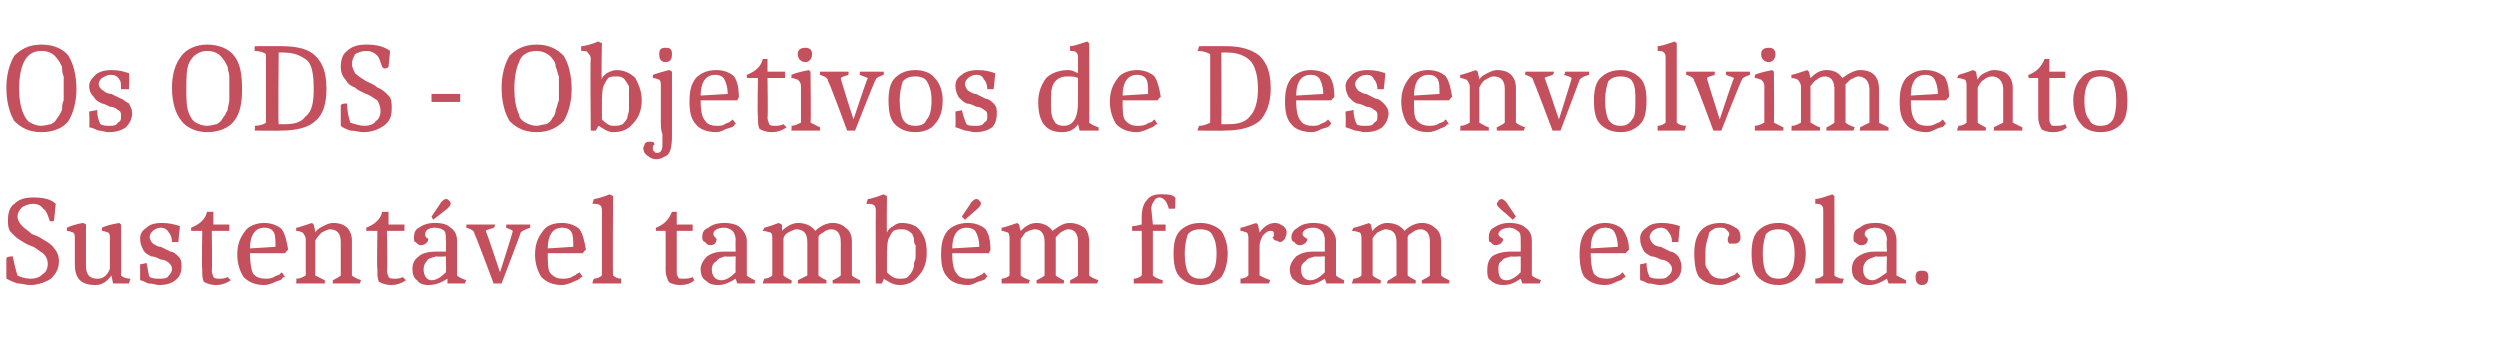 <?xml version="1.0" standalone="no"?>
<!DOCTYPE svg PUBLIC "-//W3C//DTD SVG 1.1//EN" "http://www.w3.org/Graphics/SVG/1.1/DTD/svg11.dtd">
<svg xmlns="http://www.w3.org/2000/svg" version="1.1" width="157px" height="22.8px" viewBox="0 -2 157 22.8" style="top:-2px">
  <desc>Os ODS Objetivos de Desenvolvimento Sustent vel tamb m foram escola.</desc>
  <defs/>
  <g id="Polygon160378">
    <path d="M 3.1 11.8 C 3 11.5 2.9 11.2 2.7 11.1 C 2.6 10.9 2.3 10.8 2.1 10.8 C 1.8 10.8 1.6 10.9 1.4 11 C 1.2 11.2 1.1 11.4 1.1 11.6 C 1.1 11.8 1.2 12 1.4 12.2 C 1.6 12.4 1.8 12.5 2 12.7 C 2.3 12.8 2.5 12.9 2.8 13.1 C 3 13.2 3.3 13.4 3.4 13.6 C 3.6 13.8 3.7 14.1 3.7 14.4 C 3.7 14.9 3.5 15.2 3.2 15.5 C 2.9 15.7 2.4 15.9 1.9 15.9 C 1.6 15.9 1.4 15.8 1.1 15.8 C 0.8 15.7 0.6 15.6 0.4 15.5 C 0.4 15.5 0.4 14.2 0.4 14.2 C 0.5 14.1 0.7 14.1 0.8 14.1 C 0.9 14.6 1 15 1.1 15.3 C 1.3 15.4 1.6 15.5 1.9 15.5 C 2.3 15.5 2.5 15.4 2.7 15.2 C 2.9 15.1 3 14.8 3 14.6 C 3 14.3 2.9 14.1 2.7 13.9 C 2.5 13.8 2.3 13.6 2.1 13.5 C 1.8 13.4 1.6 13.3 1.3 13.1 C 1.1 13 0.9 12.8 0.7 12.6 C 0.5 12.4 0.5 12.1 0.5 11.8 C 0.5 11.4 0.6 11 0.9 10.8 C 1.2 10.5 1.6 10.4 2.1 10.4 C 2.7 10.4 3.2 10.5 3.5 10.8 C 3.5 10.8 3.4 11.8 3.4 11.8 C 3.4 11.9 3.3 11.9 3.2 11.9 C 3.2 11.9 3.1 11.9 3.1 11.8 C 3.1 11.8 3.1 11.8 3.1 11.8 Z M 7 15.3 C 6.7 15.7 6.4 15.9 6 15.9 C 5.1 15.9 4.7 15.5 4.7 14.6 C 4.7 14.6 4.7 13 4.7 13 C 4.7 12.8 4.7 12.7 4.6 12.6 C 4.5 12.6 4.4 12.5 4.2 12.5 C 4.2 12.5 4.2 12.3 4.2 12.3 C 4.4 12.2 4.7 12.1 5.2 12 C 5.24 11.99 5.4 12.1 5.4 12.1 C 5.4 12.1 5.4 14.68 5.4 14.7 C 5.4 15.2 5.6 15.5 6.1 15.5 C 6.2 15.5 6.4 15.5 6.5 15.4 C 6.7 15.3 6.8 15.1 6.9 14.9 C 6.9 14.9 6.9 13 6.9 13 C 6.9 12.8 6.9 12.7 6.8 12.6 C 6.7 12.6 6.6 12.5 6.4 12.5 C 6.4 12.5 6.4 12.3 6.4 12.3 C 6.6 12.2 6.9 12.1 7.5 12 C 7.46 11.99 7.6 12.1 7.6 12.1 C 7.6 12.1 7.62 15.33 7.6 15.3 C 7.7 15.4 7.9 15.5 8.2 15.5 C 8.17 15.54 8.1 15.8 8.1 15.8 L 7.1 15.8 L 7 15.3 C 7 15.3 7 15.32 7 15.3 Z M 10.8 13.2 C 10.8 12.9 10.7 12.7 10.6 12.6 C 10.5 12.4 10.3 12.3 10.1 12.3 C 9.9 12.3 9.7 12.4 9.6 12.5 C 9.5 12.6 9.4 12.7 9.4 12.9 C 9.4 13 9.5 13.2 9.6 13.3 C 9.8 13.4 9.9 13.5 10.1 13.5 C 10.3 13.6 10.5 13.7 10.7 13.8 C 10.9 13.8 11.1 14 11.2 14.1 C 11.4 14.3 11.4 14.5 11.4 14.7 C 11.4 15.1 11.3 15.4 11 15.6 C 10.8 15.8 10.4 15.9 10 15.9 C 9.8 15.9 9.6 15.8 9.3 15.8 C 9.1 15.7 8.9 15.6 8.8 15.6 C 8.8 15.57 8.8 14.6 8.8 14.6 C 8.8 14.6 9.22 14.53 9.2 14.5 C 9.3 14.9 9.3 15.2 9.4 15.4 C 9.6 15.5 9.8 15.5 10 15.5 C 10.3 15.5 10.5 15.5 10.6 15.3 C 10.7 15.2 10.8 15.1 10.8 14.9 C 10.8 14.7 10.7 14.6 10.6 14.5 C 10.5 14.4 10.3 14.3 10.1 14.3 C 9.9 14.2 9.7 14.1 9.5 14.1 C 9.3 14 9.1 13.9 9 13.7 C 8.9 13.5 8.8 13.3 8.8 13 C 8.8 12.7 8.9 12.5 9.2 12.3 C 9.4 12.1 9.7 12 10.2 12 C 10.6 12 11 12.1 11.3 12.2 C 11.29 12.23 11.2 13.2 11.2 13.2 L 10.8 13.2 C 10.8 13.2 10.8 13.19 10.8 13.2 Z M 14.5 15.6 C 14.2 15.8 13.9 15.9 13.6 15.9 C 13.2 15.9 13 15.8 12.8 15.7 C 12.7 15.5 12.7 15.3 12.7 14.9 C 12.66 14.92 12.7 12.5 12.7 12.5 L 12 12.5 C 12 12.5 12.01 12.28 12 12.3 C 12.5 12.1 12.9 11.8 13 11.3 C 13.03 11.31 13.4 11.3 13.4 11.3 L 13.4 12.1 L 14.4 12.1 L 14.4 12.5 L 13.3 12.5 C 13.3 12.5 13.34 14.98 13.3 15 C 13.3 15.2 13.4 15.3 13.4 15.4 C 13.5 15.5 13.6 15.5 13.8 15.5 C 13.9 15.5 14.1 15.5 14.3 15.4 C 14.3 15.4 14.5 15.6 14.5 15.6 Z M 15.7 13.9 C 15.7 13.9 15.67 13.92 15.7 13.9 C 15.7 14.6 15.8 15 15.9 15.2 C 16.1 15.4 16.3 15.5 16.7 15.5 C 16.8 15.5 17 15.5 17.2 15.4 C 17.3 15.3 17.5 15.3 17.6 15.2 C 17.56 15.2 17.7 15.1 17.7 15.1 C 17.7 15.1 17.88 15.35 17.9 15.4 C 17.8 15.4 17.8 15.4 17.7 15.5 C 17.7 15.6 17.5 15.6 17.3 15.7 C 17.1 15.8 16.8 15.9 16.6 15.9 C 16 15.9 15.6 15.7 15.3 15.4 C 15.1 15.1 14.9 14.6 14.9 14 C 14.9 13.3 15.1 12.9 15.4 12.5 C 15.6 12.2 16.1 12 16.6 12 C 17.1 12 17.5 12.2 17.7 12.4 C 17.9 12.7 18 13.1 18.1 13.7 C 18.06 13.66 17.9 13.9 17.9 13.9 L 15.7 13.9 Z M 16.6 12.3 C 16 12.3 15.7 12.8 15.7 13.6 C 15.7 13.6 17.3 13.5 17.3 13.5 C 17.3 13.1 17.3 12.8 17.2 12.6 C 17.1 12.4 16.9 12.3 16.6 12.3 Z M 21.4 13.2 C 21.4 12.7 21.2 12.4 20.7 12.4 C 20.6 12.4 20.4 12.5 20.2 12.6 C 20.1 12.7 19.9 12.9 19.8 13.1 C 19.8 13.1 19.8 15.3 19.8 15.3 C 20 15.4 20.2 15.5 20.4 15.6 C 20.4 15.55 20.4 15.8 20.4 15.8 L 18.6 15.8 C 18.6 15.8 18.63 15.54 18.6 15.5 C 18.9 15.5 19 15.4 19.2 15.3 C 19.2 15.3 19.2 13 19.2 13 C 19.2 12.9 19.1 12.7 19 12.6 C 19 12.6 18.8 12.5 18.6 12.5 C 18.6 12.5 18.6 12.3 18.6 12.3 C 18.7 12.3 19 12.2 19.6 12 C 19.6 12.02 19.7 12.1 19.7 12.1 C 19.7 12.1 19.82 12.58 19.8 12.6 C 19.9 12.4 20.1 12.3 20.3 12.2 C 20.5 12.1 20.7 12 20.9 12 C 21.3 12 21.6 12.1 21.8 12.3 C 22 12.5 22.1 12.8 22.1 13.1 C 22.1 13.1 22.1 15.3 22.1 15.3 C 22.2 15.4 22.4 15.5 22.7 15.6 C 22.66 15.55 22.6 15.8 22.6 15.8 L 20.9 15.8 C 20.9 15.8 20.9 15.55 20.9 15.6 C 21.1 15.5 21.3 15.4 21.4 15.3 C 21.4 15.3 21.4 13.2 21.4 13.2 Z M 25.5 15.6 C 25.2 15.8 24.9 15.9 24.6 15.9 C 24.2 15.9 24 15.8 23.8 15.7 C 23.7 15.5 23.7 15.3 23.7 14.9 C 23.66 14.92 23.7 12.5 23.7 12.5 L 23 12.5 C 23 12.5 23.01 12.28 23 12.3 C 23.5 12.1 23.9 11.8 24 11.3 C 24.03 11.31 24.4 11.3 24.4 11.3 L 24.4 12.1 L 25.4 12.1 L 25.4 12.5 L 24.3 12.5 C 24.3 12.5 24.34 14.98 24.3 15 C 24.3 15.2 24.4 15.3 24.4 15.4 C 24.5 15.5 24.6 15.5 24.8 15.5 C 24.9 15.5 25.1 15.5 25.3 15.4 C 25.3 15.4 25.5 15.6 25.5 15.6 Z M 28.1 15.5 C 27.8 15.7 27.4 15.9 26.9 15.9 C 26.6 15.9 26.3 15.8 26.2 15.6 C 26 15.5 25.9 15.2 25.9 14.9 C 25.9 14.6 26 14.3 26.3 14.1 C 26.5 13.9 26.9 13.8 27.4 13.8 C 27.38 13.8 28 13.8 28 13.8 C 28 13.8 28.03 13.1 28 13.1 C 28 12.8 28 12.6 27.9 12.5 C 27.8 12.4 27.6 12.3 27.3 12.3 C 26.9 12.3 26.7 12.5 26.7 12.7 C 26.7 12.8 26.7 12.9 26.9 13 C 26.9 13.2 26.7 13.4 26.4 13.4 C 26.3 13.4 26.2 13.3 26.1 13.2 C 26 13.2 26 13.1 26 12.9 C 26 12.6 26.1 12.4 26.3 12.3 C 26.6 12.1 26.9 12 27.3 12 C 27.8 12 28.1 12.1 28.3 12.3 C 28.6 12.5 28.7 12.8 28.7 13.1 C 28.7 13.1 28.7 15.3 28.7 15.3 C 28.8 15.4 29 15.5 29.3 15.6 C 29.27 15.55 29.2 15.8 29.2 15.8 L 28.1 15.8 L 28.1 15.5 C 28.1 15.5 28.06 15.46 28.1 15.5 Z M 26.6 14.9 C 26.6 15.3 26.8 15.6 27.1 15.6 C 27.4 15.6 27.7 15.4 28 15.1 C 28.03 15.09 28 14.1 28 14.1 C 28 14.1 27.39 14.14 27.4 14.1 C 27.1 14.2 26.9 14.2 26.8 14.4 C 26.7 14.5 26.6 14.7 26.6 14.9 Z M 27.7 10.7 C 27.8 10.6 27.9 10.5 28 10.5 C 28.1 10.5 28.1 10.5 28.2 10.6 C 28.3 10.7 28.3 10.7 28.3 10.8 C 28.3 10.9 28.2 11 28.1 11.1 C 28.08 11.11 27.2 11.8 27.2 11.8 L 27.1 11.6 C 27.1 11.6 27.74 10.66 27.7 10.7 Z M 31 15.8 C 31 15.8 29.83 12.66 29.8 12.7 C 29.8 12.5 29.6 12.4 29.3 12.3 C 29.26 12.33 29.3 12.1 29.3 12.1 L 31.1 12.1 C 31.1 12.1 31.04 12.33 31 12.3 C 30.8 12.4 30.6 12.4 30.5 12.5 C 30.54 12.5 31.4 15.1 31.4 15.1 C 31.4 15.1 32.24 12.5 32.2 12.5 C 32.1 12.4 32 12.4 31.8 12.3 C 31.76 12.33 31.8 12.1 31.8 12.1 L 33.3 12.1 C 33.3 12.1 33.28 12.33 33.3 12.3 C 33 12.4 32.8 12.5 32.7 12.6 C 32.74 12.57 31.5 15.8 31.5 15.8 L 31 15.8 Z M 34.4 13.9 C 34.4 13.9 34.36 13.92 34.4 13.9 C 34.4 14.6 34.4 15 34.6 15.2 C 34.8 15.4 35 15.5 35.3 15.5 C 35.5 15.5 35.7 15.5 35.9 15.4 C 36 15.3 36.2 15.3 36.2 15.2 C 36.25 15.2 36.4 15.1 36.4 15.1 C 36.4 15.1 36.57 15.35 36.6 15.4 C 36.5 15.4 36.5 15.4 36.4 15.5 C 36.3 15.6 36.2 15.6 36 15.7 C 35.8 15.8 35.5 15.9 35.3 15.9 C 34.7 15.9 34.3 15.7 34 15.4 C 33.8 15.1 33.6 14.6 33.6 14 C 33.6 13.3 33.8 12.9 34.1 12.5 C 34.3 12.2 34.7 12 35.3 12 C 35.8 12 36.2 12.2 36.4 12.4 C 36.6 12.7 36.7 13.1 36.8 13.7 C 36.75 13.66 36.6 13.9 36.6 13.9 L 34.4 13.9 Z M 35.3 12.3 C 34.7 12.3 34.4 12.8 34.4 13.6 C 34.4 13.6 36 13.5 36 13.5 C 36 13.1 36 12.8 35.9 12.6 C 35.8 12.4 35.6 12.3 35.3 12.3 Z M 37.8 11.3 C 37.8 11.1 37.8 11 37.7 10.9 C 37.6 10.8 37.4 10.8 37.2 10.8 C 37.2 10.8 37.3 10.5 37.3 10.5 C 37.4 10.5 37.8 10.4 38.3 10.2 C 38.32 10.25 38.5 10.3 38.5 10.3 C 38.5 10.3 38.47 15.33 38.5 15.3 C 38.6 15.4 38.8 15.5 39 15.5 C 39.03 15.54 39 15.8 39 15.8 L 37.2 15.8 C 37.2 15.8 37.26 15.53 37.3 15.5 C 37.5 15.5 37.7 15.4 37.8 15.3 C 37.8 15.3 37.8 11.3 37.8 11.3 Z M 43.6 15.6 C 43.4 15.8 43.1 15.9 42.7 15.9 C 42.4 15.9 42.1 15.8 42 15.7 C 41.9 15.5 41.8 15.3 41.8 14.9 C 41.81 14.92 41.8 12.5 41.8 12.5 L 41.2 12.5 C 41.2 12.5 41.16 12.28 41.2 12.3 C 41.7 12.1 42 11.8 42.2 11.3 C 42.18 11.31 42.5 11.3 42.5 11.3 L 42.5 12.1 L 43.5 12.1 L 43.5 12.5 L 42.5 12.5 C 42.5 12.5 42.5 14.98 42.5 15 C 42.5 15.2 42.5 15.3 42.6 15.4 C 42.6 15.5 42.7 15.5 42.9 15.5 C 43.1 15.5 43.3 15.5 43.5 15.4 C 43.5 15.4 43.6 15.6 43.6 15.6 Z M 46.2 15.5 C 45.9 15.7 45.5 15.9 45.1 15.9 C 44.7 15.9 44.5 15.8 44.3 15.6 C 44.1 15.5 44 15.2 44 14.9 C 44 14.6 44.2 14.3 44.4 14.1 C 44.7 13.9 45 13.8 45.5 13.8 C 45.53 13.8 46.2 13.8 46.2 13.8 C 46.2 13.8 46.18 13.1 46.2 13.1 C 46.2 12.8 46.1 12.6 46 12.5 C 45.9 12.4 45.7 12.3 45.5 12.3 C 45 12.3 44.8 12.5 44.8 12.7 C 44.8 12.8 44.9 12.9 45 13 C 45 13.2 44.9 13.4 44.6 13.4 C 44.5 13.4 44.3 13.3 44.3 13.2 C 44.2 13.2 44.1 13.1 44.1 12.9 C 44.1 12.6 44.2 12.4 44.5 12.3 C 44.7 12.1 45.1 12 45.5 12 C 45.9 12 46.3 12.1 46.5 12.3 C 46.7 12.5 46.9 12.8 46.9 13.1 C 46.9 13.1 46.9 15.3 46.9 15.3 C 47 15.4 47.2 15.5 47.4 15.6 C 47.42 15.55 47.4 15.8 47.4 15.8 L 46.3 15.8 L 46.2 15.5 C 46.2 15.5 46.21 15.46 46.2 15.5 Z M 44.7 14.9 C 44.7 15.3 44.9 15.6 45.3 15.6 C 45.6 15.6 45.9 15.4 46.2 15.1 C 46.18 15.09 46.2 14.1 46.2 14.1 C 46.2 14.1 45.54 14.14 45.5 14.1 C 45.3 14.2 45.1 14.2 45 14.4 C 44.8 14.5 44.7 14.7 44.7 14.9 Z M 48.5 13 C 48.5 12.9 48.5 12.7 48.4 12.6 C 48.3 12.6 48.1 12.5 47.9 12.5 C 47.9 12.5 48 12.3 48 12.3 C 48 12.3 48.4 12.2 48.9 12 C 48.94 12.02 49.1 12.1 49.1 12.1 C 49.1 12.1 49.14 12.5 49.1 12.5 C 49.4 12.2 49.8 12 50.1 12 C 50.6 12 51 12.2 51.2 12.5 C 51.5 12.2 51.9 12 52.3 12 C 52.6 12 52.9 12.1 53.1 12.3 C 53.4 12.5 53.5 12.8 53.5 13.2 C 53.5 13.2 53.5 15.3 53.5 15.3 C 53.6 15.4 53.8 15.5 54 15.6 C 54.04 15.55 54 15.8 54 15.8 L 52.3 15.8 C 52.3 15.8 52.27 15.55 52.3 15.6 C 52.5 15.5 52.7 15.4 52.8 15.3 C 52.8 15.3 52.8 13.2 52.8 13.2 C 52.8 12.7 52.6 12.4 52.2 12.4 C 52 12.4 51.8 12.5 51.7 12.6 C 51.5 12.7 51.4 12.8 51.4 12.9 C 51.4 12.9 51.4 15.3 51.4 15.3 C 51.5 15.4 51.7 15.5 51.9 15.6 C 51.91 15.55 51.9 15.8 51.9 15.8 L 50.1 15.8 C 50.1 15.8 50.14 15.55 50.1 15.6 C 50.3 15.5 50.5 15.4 50.7 15.3 C 50.7 15.3 50.7 13.2 50.7 13.2 C 50.7 12.7 50.5 12.4 50 12.4 C 49.9 12.4 49.7 12.5 49.5 12.6 C 49.3 12.7 49.2 12.9 49.2 13 C 49.2 13 49.2 15.3 49.2 15.3 C 49.3 15.4 49.5 15.5 49.7 15.6 C 49.74 15.55 49.7 15.8 49.7 15.8 L 47.9 15.8 C 47.9 15.8 47.97 15.54 48 15.5 C 48.2 15.5 48.4 15.4 48.5 15.3 C 48.5 15.3 48.5 13 48.5 13 Z M 56.6 12 C 57.2 12 57.6 12.2 57.8 12.5 C 58.1 12.9 58.2 13.3 58.2 13.9 C 58.2 14.5 58 15 57.7 15.3 C 57.4 15.7 57 15.9 56.5 15.9 C 56.1 15.9 55.8 15.7 55.5 15.5 C 55.5 15.6 55.4 15.7 55.4 15.8 C 55.38 15.82 55 15.8 55 15.8 C 55 15.8 54.99 11.29 55 11.3 C 55 11.1 55 11 54.9 10.9 C 54.8 10.8 54.6 10.8 54.4 10.8 C 54.4 10.8 54.5 10.5 54.5 10.5 C 54.6 10.5 55 10.4 55.5 10.2 C 55.52 10.25 55.7 10.3 55.7 10.3 C 55.7 10.3 55.68 12.58 55.7 12.6 C 55.8 12.4 55.9 12.3 56.1 12.2 C 56.2 12.1 56.4 12 56.6 12 Z M 57.3 15 C 57.4 14.8 57.4 14.7 57.4 14.5 C 57.5 14.3 57.5 14.2 57.5 14 C 57.5 13.7 57.5 13.6 57.5 13.4 C 57.4 13.3 57.4 13.2 57.4 13 C 57.4 12.9 57.3 12.8 57.3 12.7 C 57.1 12.5 56.9 12.4 56.7 12.4 C 56.4 12.4 56.3 12.4 56.1 12.5 C 56 12.6 55.9 12.8 55.8 13 C 55.7 13.3 55.7 13.7 55.7 14.2 C 55.7 14.2 55.7 15.1 55.7 15.1 C 56 15.4 56.2 15.5 56.5 15.5 C 56.7 15.5 56.9 15.5 57 15.4 C 57.1 15.3 57.2 15.2 57.3 15 Z M 59.8 13.9 C 59.8 13.9 59.83 13.92 59.8 13.9 C 59.8 14.6 59.9 15 60.1 15.2 C 60.2 15.4 60.5 15.5 60.8 15.5 C 61 15.5 61.2 15.5 61.3 15.4 C 61.5 15.3 61.6 15.3 61.7 15.2 C 61.72 15.2 61.8 15.1 61.8 15.1 C 61.8 15.1 62.04 15.35 62 15.4 C 62 15.4 61.9 15.4 61.9 15.5 C 61.8 15.6 61.7 15.6 61.4 15.7 C 61.2 15.8 61 15.9 60.8 15.9 C 60.2 15.9 59.7 15.7 59.5 15.4 C 59.2 15.1 59.1 14.6 59.1 14 C 59.1 13.3 59.2 12.9 59.5 12.5 C 59.8 12.2 60.2 12 60.8 12 C 61.3 12 61.7 12.2 61.9 12.4 C 62.1 12.7 62.2 13.1 62.2 13.7 C 62.22 13.66 62.1 13.9 62.1 13.9 L 59.8 13.9 Z M 60.7 12.3 C 60.1 12.3 59.8 12.8 59.8 13.6 C 59.8 13.6 61.5 13.5 61.5 13.5 C 61.5 13.1 61.4 12.8 61.3 12.6 C 61.2 12.4 61 12.3 60.7 12.3 Z M 61 10.7 C 61.1 10.6 61.2 10.5 61.3 10.5 C 61.4 10.5 61.4 10.5 61.5 10.6 C 61.6 10.7 61.6 10.7 61.6 10.8 C 61.6 10.9 61.5 11 61.4 11.1 C 61.38 11.11 60.6 11.8 60.6 11.8 L 60.4 11.6 C 60.4 11.6 61.04 10.66 61 10.7 Z M 63.4 13 C 63.4 12.9 63.4 12.7 63.3 12.6 C 63.2 12.6 63.1 12.5 62.9 12.5 C 62.9 12.5 62.9 12.3 62.9 12.3 C 63 12.3 63.3 12.2 63.9 12 C 63.88 12.02 64 12.1 64 12.1 C 64 12.1 64.08 12.5 64.1 12.5 C 64.4 12.2 64.7 12 65.1 12 C 65.5 12 65.9 12.2 66.1 12.5 C 66.5 12.2 66.8 12 67.2 12 C 67.5 12 67.8 12.1 68.1 12.3 C 68.3 12.5 68.4 12.8 68.4 13.2 C 68.4 13.2 68.4 15.3 68.4 15.3 C 68.5 15.4 68.7 15.5 69 15.6 C 68.98 15.55 68.9 15.8 68.9 15.8 L 67.2 15.8 C 67.2 15.8 67.21 15.55 67.2 15.6 C 67.4 15.5 67.6 15.4 67.7 15.3 C 67.7 15.3 67.7 13.2 67.7 13.2 C 67.7 12.7 67.5 12.4 67.1 12.4 C 66.9 12.4 66.8 12.5 66.6 12.6 C 66.5 12.7 66.4 12.8 66.3 12.9 C 66.3 12.9 66.3 15.3 66.3 15.3 C 66.4 15.4 66.6 15.5 66.8 15.6 C 66.85 15.55 66.8 15.8 66.8 15.8 L 65.1 15.8 C 65.1 15.8 65.08 15.55 65.1 15.6 C 65.3 15.5 65.5 15.4 65.6 15.3 C 65.6 15.3 65.6 13.2 65.6 13.2 C 65.6 12.7 65.4 12.4 65 12.4 C 64.8 12.4 64.6 12.5 64.4 12.6 C 64.3 12.7 64.2 12.9 64.1 13 C 64.1 13 64.1 15.3 64.1 15.3 C 64.2 15.4 64.4 15.5 64.7 15.6 C 64.67 15.55 64.6 15.8 64.6 15.8 L 62.9 15.8 C 62.9 15.8 62.9 15.54 62.9 15.5 C 63.1 15.5 63.3 15.4 63.4 15.3 C 63.4 15.3 63.4 13 63.4 13 Z M 72.3 11.1 C 72.3 11.1 72.4 12.1 72.4 12.1 L 73.2 12.1 L 73.2 12.5 L 72.4 12.5 C 72.4 12.5 72.4 15.33 72.4 15.3 C 72.5 15.4 72.7 15.5 73 15.6 C 73.05 15.55 73 15.8 73 15.8 L 71.2 15.8 C 71.2 15.8 71.19 15.54 71.2 15.5 C 71.4 15.5 71.6 15.4 71.7 15.3 C 71.72 15.33 71.7 12.5 71.7 12.5 L 71.1 12.5 C 71.1 12.5 71.09 12.21 71.1 12.2 C 71.4 12.2 71.6 12.1 71.7 12.1 C 71.7 12.1 71.7 11.6 71.7 11.6 C 71.7 11.2 71.8 10.8 72 10.6 C 72.2 10.3 72.5 10.2 72.9 10.2 C 73.3 10.2 73.6 10.2 73.8 10.4 C 73.83 10.35 73.8 11.1 73.8 11.1 C 73.8 11.1 73.39 11.12 73.4 11.1 C 73.3 10.7 73.1 10.4 72.8 10.4 C 72.7 10.4 72.5 10.5 72.5 10.6 C 72.4 10.7 72.3 10.9 72.3 11.1 Z M 74.6 12.7 C 74.5 13 74.4 13.4 74.4 13.9 C 74.4 14.5 74.5 14.9 74.6 15.1 C 74.8 15.4 75 15.5 75.4 15.5 C 75.7 15.5 76 15.4 76.1 15.1 C 76.3 14.9 76.4 14.5 76.4 13.9 C 76.4 13.4 76.3 13 76.1 12.7 C 76 12.5 75.7 12.4 75.4 12.4 C 75 12.4 74.8 12.5 74.6 12.7 Z M 74.1 15.4 C 73.8 15.1 73.7 14.6 73.7 13.9 C 73.7 13.3 73.8 12.8 74.1 12.5 C 74.4 12.2 74.8 12 75.4 12 C 75.9 12 76.4 12.2 76.7 12.5 C 76.9 12.8 77.1 13.3 77.1 13.9 C 77.1 14.6 76.9 15.1 76.7 15.4 C 76.4 15.7 75.9 15.9 75.4 15.9 C 74.8 15.9 74.4 15.7 74.1 15.4 Z M 79.1 12.6 C 79.4 12.2 79.7 12 80.1 12 C 80.3 12 80.4 12.1 80.6 12.2 C 80.7 12.3 80.8 12.4 80.8 12.6 C 80.8 12.8 80.7 12.9 80.7 13 C 80.6 13.1 80.5 13.2 80.4 13.2 C 80.3 13.2 80.2 13.1 80.1 13.1 C 80 13.1 80 13 79.9 12.9 C 80 12.9 80 12.8 80 12.7 C 80 12.5 79.9 12.5 79.8 12.5 C 79.6 12.5 79.5 12.6 79.3 12.8 C 79.2 13 79.1 13.2 79.1 13.5 C 79.1 13.5 79.1 15.3 79.1 15.3 C 79.3 15.4 79.5 15.5 79.8 15.6 C 79.75 15.55 79.7 15.8 79.7 15.8 L 77.9 15.8 C 77.9 15.8 77.91 15.54 77.9 15.5 C 78.1 15.5 78.3 15.4 78.4 15.3 C 78.4 15.3 78.4 13 78.4 13 C 78.4 12.9 78.4 12.7 78.3 12.6 C 78.2 12.6 78.1 12.5 77.9 12.5 C 77.9 12.5 77.9 12.3 77.9 12.3 C 78 12.3 78.3 12.2 78.9 12 C 78.88 12.02 79 12.1 79 12.1 L 79.1 12.6 C 79.1 12.6 79.1 12.65 79.1 12.6 Z M 83.2 15.5 C 82.9 15.7 82.5 15.9 82.1 15.9 C 81.7 15.9 81.5 15.8 81.3 15.6 C 81.1 15.5 81 15.2 81 14.9 C 81 14.6 81.2 14.3 81.4 14.1 C 81.7 13.9 82 13.8 82.5 13.8 C 82.53 13.8 83.2 13.8 83.2 13.8 C 83.2 13.8 83.19 13.1 83.2 13.1 C 83.2 12.8 83.1 12.6 83 12.5 C 82.9 12.4 82.7 12.3 82.5 12.3 C 82 12.3 81.8 12.5 81.8 12.7 C 81.8 12.8 81.9 12.9 82.1 13 C 82.1 13.2 81.9 13.4 81.6 13.4 C 81.5 13.4 81.3 13.3 81.3 13.2 C 81.2 13.2 81.1 13.1 81.1 12.9 C 81.1 12.6 81.3 12.4 81.5 12.3 C 81.7 12.1 82.1 12 82.5 12 C 82.9 12 83.3 12.1 83.5 12.3 C 83.7 12.5 83.9 12.8 83.9 13.1 C 83.9 13.1 83.9 15.3 83.9 15.3 C 84 15.4 84.2 15.5 84.4 15.6 C 84.43 15.55 84.4 15.8 84.4 15.8 L 83.3 15.8 L 83.2 15.5 C 83.2 15.5 83.21 15.46 83.2 15.5 Z M 81.7 14.9 C 81.7 15.3 81.9 15.6 82.3 15.6 C 82.6 15.6 82.9 15.4 83.2 15.1 C 83.19 15.09 83.2 14.1 83.2 14.1 C 83.2 14.1 82.55 14.14 82.6 14.1 C 82.3 14.2 82.1 14.2 82 14.4 C 81.8 14.5 81.7 14.7 81.7 14.9 Z M 85.5 13 C 85.5 12.9 85.5 12.7 85.4 12.6 C 85.3 12.6 85.2 12.5 84.9 12.5 C 84.9 12.5 85 12.3 85 12.3 C 85.1 12.3 85.4 12.2 86 12 C 85.95 12.02 86.1 12.1 86.1 12.1 C 86.1 12.1 86.15 12.5 86.2 12.5 C 86.4 12.2 86.8 12 87.1 12 C 87.6 12 88 12.2 88.2 12.5 C 88.5 12.2 88.9 12 89.3 12 C 89.6 12 89.9 12.1 90.1 12.3 C 90.4 12.5 90.5 12.8 90.5 13.2 C 90.5 13.2 90.5 15.3 90.5 15.3 C 90.6 15.4 90.8 15.5 91 15.6 C 91.05 15.55 91 15.8 91 15.8 L 89.3 15.8 C 89.3 15.8 89.28 15.55 89.3 15.6 C 89.5 15.5 89.7 15.4 89.8 15.3 C 89.8 15.3 89.8 13.2 89.8 13.2 C 89.8 12.7 89.6 12.4 89.2 12.4 C 89 12.4 88.8 12.5 88.7 12.6 C 88.5 12.7 88.4 12.8 88.4 12.9 C 88.4 12.9 88.4 15.3 88.4 15.3 C 88.5 15.4 88.7 15.5 88.9 15.6 C 88.92 15.55 88.9 15.8 88.9 15.8 L 87.1 15.8 C 87.1 15.8 87.15 15.55 87.2 15.6 C 87.4 15.5 87.5 15.4 87.7 15.3 C 87.7 15.3 87.7 13.2 87.7 13.2 C 87.7 12.7 87.5 12.4 87 12.4 C 86.9 12.4 86.7 12.5 86.5 12.6 C 86.4 12.7 86.2 12.9 86.2 13 C 86.2 13 86.2 15.3 86.2 15.3 C 86.3 15.4 86.5 15.5 86.7 15.6 C 86.74 15.55 86.7 15.8 86.7 15.8 L 84.9 15.8 C 84.9 15.8 84.97 15.54 85 15.5 C 85.2 15.5 85.4 15.4 85.5 15.3 C 85.5 15.3 85.5 13 85.5 13 Z M 95.5 15.5 C 95.2 15.7 94.9 15.9 94.4 15.9 C 94.1 15.9 93.8 15.8 93.6 15.6 C 93.4 15.5 93.4 15.2 93.4 14.9 C 93.4 14.6 93.5 14.3 93.7 14.1 C 94 13.9 94.4 13.8 94.9 13.8 C 94.85 13.8 95.5 13.8 95.5 13.8 C 95.5 13.8 95.51 13.1 95.5 13.1 C 95.5 12.8 95.5 12.6 95.3 12.5 C 95.2 12.4 95 12.3 94.8 12.3 C 94.4 12.3 94.1 12.5 94.1 12.7 C 94.1 12.8 94.2 12.9 94.4 13 C 94.4 13.2 94.2 13.4 93.9 13.4 C 93.8 13.4 93.7 13.3 93.6 13.2 C 93.5 13.2 93.5 13.1 93.5 12.9 C 93.5 12.6 93.6 12.4 93.8 12.3 C 94.1 12.1 94.4 12 94.8 12 C 95.2 12 95.6 12.1 95.8 12.3 C 96.1 12.5 96.2 12.8 96.2 13.1 C 96.2 13.1 96.2 15.3 96.2 15.3 C 96.3 15.4 96.5 15.5 96.8 15.6 C 96.75 15.55 96.7 15.8 96.7 15.8 L 95.6 15.8 L 95.5 15.5 C 95.5 15.5 95.53 15.46 95.5 15.5 Z M 94.1 14.9 C 94.1 15.3 94.2 15.6 94.6 15.6 C 94.9 15.6 95.2 15.4 95.5 15.1 C 95.51 15.09 95.5 14.1 95.5 14.1 C 95.5 14.1 94.87 14.14 94.9 14.1 C 94.6 14.2 94.4 14.2 94.3 14.4 C 94.1 14.5 94.1 14.7 94.1 14.9 Z M 94.2 11.1 C 94.1 11 94 10.9 94 10.8 C 94 10.7 94.1 10.7 94.1 10.6 C 94.2 10.5 94.3 10.5 94.3 10.5 C 94.4 10.5 94.5 10.6 94.6 10.7 C 94.57 10.66 95.2 11.6 95.2 11.6 L 95 11.8 C 95 11.8 94.23 11.11 94.2 11.1 Z M 99.9 13.9 C 99.9 13.9 99.89 13.92 99.9 13.9 C 99.9 14.6 100 15 100.1 15.2 C 100.3 15.4 100.5 15.5 100.9 15.5 C 101 15.5 101.2 15.5 101.4 15.4 C 101.6 15.3 101.7 15.3 101.8 15.2 C 101.77 15.2 101.9 15.1 101.9 15.1 C 101.9 15.1 102.09 15.35 102.1 15.4 C 102.1 15.4 102 15.4 101.9 15.5 C 101.9 15.6 101.7 15.6 101.5 15.7 C 101.3 15.8 101.1 15.9 100.8 15.9 C 100.2 15.9 99.8 15.7 99.5 15.4 C 99.3 15.1 99.2 14.6 99.2 14 C 99.2 13.3 99.3 12.9 99.6 12.5 C 99.9 12.2 100.3 12 100.8 12 C 101.3 12 101.7 12.2 101.9 12.4 C 102.1 12.7 102.3 13.1 102.3 13.7 C 102.28 13.66 102.1 13.9 102.1 13.9 L 99.9 13.9 Z M 100.8 12.3 C 100.2 12.3 99.9 12.8 99.9 13.6 C 99.9 13.6 101.6 13.5 101.6 13.5 C 101.6 13.1 101.5 12.8 101.4 12.6 C 101.3 12.4 101.1 12.3 100.8 12.3 Z M 105 13.2 C 105 12.9 104.9 12.7 104.8 12.6 C 104.7 12.4 104.5 12.3 104.3 12.3 C 104.1 12.3 103.9 12.4 103.8 12.5 C 103.7 12.6 103.6 12.7 103.6 12.9 C 103.6 13 103.7 13.2 103.8 13.3 C 103.9 13.4 104.1 13.5 104.3 13.5 C 104.5 13.6 104.7 13.7 104.9 13.8 C 105.1 13.8 105.3 14 105.4 14.1 C 105.5 14.3 105.6 14.5 105.6 14.7 C 105.6 15.1 105.5 15.4 105.2 15.6 C 105 15.8 104.6 15.9 104.2 15.9 C 104 15.9 103.8 15.8 103.5 15.8 C 103.3 15.7 103.1 15.6 103 15.6 C 102.99 15.57 103 14.6 103 14.6 C 103 14.6 103.41 14.53 103.4 14.5 C 103.4 14.9 103.5 15.2 103.6 15.4 C 103.8 15.5 104 15.5 104.2 15.5 C 104.5 15.5 104.6 15.5 104.8 15.3 C 104.9 15.2 105 15.1 105 14.9 C 105 14.7 104.9 14.6 104.8 14.5 C 104.7 14.4 104.5 14.3 104.3 14.3 C 104.1 14.2 103.9 14.1 103.7 14.1 C 103.5 14 103.3 13.9 103.2 13.7 C 103.1 13.5 103 13.3 103 13 C 103 12.7 103.1 12.5 103.4 12.3 C 103.6 12.1 103.9 12 104.4 12 C 104.8 12 105.2 12.1 105.5 12.2 C 105.48 12.23 105.4 13.2 105.4 13.2 L 105 13.2 C 105 13.2 104.99 13.19 105 13.2 Z M 106.4 13.9 C 106.4 12.7 106.9 12 108.1 12 C 108.4 12 108.7 12.1 109 12.3 C 109.2 12.4 109.3 12.6 109.3 12.9 C 109.3 13 109.3 13.1 109.2 13.2 C 109.1 13.3 109 13.3 108.9 13.3 C 108.8 13.3 108.7 13.3 108.6 13.3 C 108.5 13.2 108.5 13.1 108.5 13 C 108.5 12.9 108.6 12.8 108.6 12.7 C 108.6 12.6 108.5 12.5 108.4 12.4 C 108.3 12.3 108.2 12.3 108 12.3 C 107.9 12.3 107.7 12.3 107.6 12.4 C 107.4 12.5 107.3 12.6 107.3 12.8 C 107.2 13.1 107.1 13.4 107.1 13.8 C 107.1 14.1 107.1 14.4 107.1 14.6 C 107.1 14.7 107.2 14.9 107.3 15 C 107.4 15.3 107.7 15.5 108.1 15.5 C 108.3 15.5 108.4 15.5 108.6 15.4 C 108.8 15.3 108.9 15.3 109 15.2 C 108.97 15.2 109.1 15.1 109.1 15.1 C 109.1 15.1 109.3 15.35 109.3 15.4 C 109.3 15.4 109.2 15.4 109.1 15.5 C 109.1 15.6 108.9 15.6 108.7 15.7 C 108.5 15.8 108.3 15.9 108 15.9 C 107.4 15.9 107 15.7 106.7 15.4 C 106.5 15.1 106.4 14.6 106.4 13.9 C 106.4 13.9 106.4 13.9 106.4 13.9 Z M 110.9 12.7 C 110.8 13 110.7 13.4 110.7 13.9 C 110.7 14.5 110.8 14.9 110.9 15.1 C 111.1 15.4 111.3 15.5 111.7 15.5 C 112 15.5 112.3 15.4 112.4 15.1 C 112.6 14.9 112.7 14.5 112.7 13.9 C 112.7 13.4 112.6 13 112.4 12.7 C 112.3 12.5 112 12.4 111.7 12.4 C 111.3 12.4 111.1 12.5 110.9 12.7 Z M 110.4 15.4 C 110.1 15.1 110 14.6 110 13.9 C 110 13.3 110.1 12.8 110.4 12.5 C 110.7 12.2 111.1 12 111.7 12 C 112.2 12 112.6 12.2 112.9 12.5 C 113.2 12.8 113.4 13.3 113.4 13.9 C 113.4 14.6 113.2 15.1 112.9 15.4 C 112.6 15.7 112.2 15.9 111.7 15.9 C 111.1 15.9 110.7 15.7 110.4 15.4 Z M 114.5 11.3 C 114.5 11.1 114.5 11 114.4 10.9 C 114.3 10.8 114.2 10.8 114 10.8 C 114 10.8 114 10.5 114 10.5 C 114.2 10.5 114.5 10.4 115.1 10.2 C 115.06 10.25 115.2 10.3 115.2 10.3 C 115.2 10.3 115.21 15.33 115.2 15.3 C 115.3 15.4 115.5 15.5 115.8 15.5 C 115.77 15.54 115.7 15.8 115.7 15.8 L 114 15.8 C 114 15.8 114.01 15.53 114 15.5 C 114.2 15.5 114.4 15.4 114.5 15.3 C 114.5 15.3 114.5 11.3 114.5 11.3 Z M 118.5 15.5 C 118.2 15.7 117.8 15.9 117.4 15.9 C 117 15.9 116.8 15.8 116.6 15.6 C 116.4 15.5 116.3 15.2 116.3 14.9 C 116.3 14.6 116.4 14.3 116.7 14.1 C 117 13.9 117.3 13.8 117.8 13.8 C 117.81 13.8 118.5 13.8 118.5 13.8 C 118.5 13.8 118.46 13.1 118.5 13.1 C 118.5 12.8 118.4 12.6 118.3 12.5 C 118.2 12.4 118 12.3 117.8 12.3 C 117.3 12.3 117.1 12.5 117.1 12.7 C 117.1 12.8 117.2 12.9 117.3 13 C 117.3 13.2 117.2 13.4 116.9 13.4 C 116.7 13.4 116.6 13.3 116.5 13.2 C 116.4 13.2 116.4 13.1 116.4 12.9 C 116.4 12.6 116.5 12.4 116.8 12.3 C 117 12.1 117.3 12 117.8 12 C 118.2 12 118.5 12.1 118.8 12.3 C 119 12.5 119.1 12.8 119.1 13.1 C 119.1 13.1 119.1 15.3 119.1 15.3 C 119.3 15.4 119.5 15.5 119.7 15.6 C 119.7 15.55 119.7 15.8 119.7 15.8 L 118.6 15.8 L 118.5 15.5 C 118.5 15.5 118.49 15.46 118.5 15.5 Z M 117 14.9 C 117 15.3 117.2 15.6 117.6 15.6 C 117.8 15.6 118.1 15.4 118.5 15.1 C 118.46 15.09 118.5 14.1 118.5 14.1 C 118.5 14.1 117.82 14.14 117.8 14.1 C 117.6 14.2 117.4 14.2 117.2 14.4 C 117.1 14.5 117 14.7 117 14.9 Z M 120.3 15.4 C 120.3 15.1 120.4 15 120.7 15 C 121 15 121.1 15.1 121.1 15.4 C 121.1 15.7 121 15.9 120.7 15.9 C 120.4 15.9 120.3 15.7 120.3 15.4 Z " stroke="none" fill="#c4505d"/>
  </g>
  <g id="Polygon160377">
    <path d="M 1.5 5.2 C 1.6 5.4 1.7 5.6 1.9 5.7 C 2.1 5.8 2.3 5.9 2.6 5.9 C 2.8 5.9 3.1 5.8 3.2 5.8 C 3.4 5.7 3.5 5.6 3.6 5.4 C 3.7 5.3 3.8 5.1 3.9 4.9 C 3.9 4.7 3.9 4.5 4 4.3 C 4 4.1 4 3.8 4 3.6 C 4 3.3 4 3 4 2.8 C 3.9 2.6 3.9 2.4 3.9 2.2 C 3.8 2 3.7 1.8 3.6 1.7 C 3.4 1.4 3.1 1.2 2.6 1.2 C 2 1.2 1.7 1.5 1.5 1.9 C 1.3 2.3 1.2 2.9 1.2 3.6 C 1.2 4.2 1.3 4.8 1.5 5.2 C 1.5 5.2 1.5 5.2 1.5 5.2 Z M 0.4 3.5 C 0.4 2.7 0.6 2 0.9 1.5 C 1.3 1.1 1.8 0.8 2.6 0.8 C 3.4 0.8 4 1.1 4.3 1.5 C 4.6 2 4.8 2.7 4.8 3.6 C 4.8 4.4 4.6 5.1 4.3 5.6 C 4 6 3.4 6.3 2.6 6.3 C 1.8 6.3 1.3 6 0.9 5.6 C 0.6 5.1 0.4 4.4 0.4 3.5 Z M 7.6 3.6 C 7.6 3.3 7.6 3.1 7.5 3 C 7.4 2.8 7.2 2.7 7 2.7 C 6.7 2.7 6.6 2.8 6.4 2.9 C 6.3 3 6.2 3.1 6.2 3.3 C 6.2 3.4 6.3 3.6 6.5 3.7 C 6.6 3.8 6.8 3.9 7 3.9 C 7.2 4 7.4 4.1 7.6 4.2 C 7.7 4.2 7.9 4.4 8.1 4.5 C 8.2 4.7 8.3 4.9 8.3 5.1 C 8.3 5.5 8.1 5.8 7.9 6 C 7.6 6.2 7.3 6.3 6.8 6.3 C 6.6 6.3 6.4 6.2 6.2 6.2 C 5.9 6.1 5.8 6 5.6 6 C 5.64 5.97 5.6 5 5.6 5 C 5.6 5 6.06 4.93 6.1 4.9 C 6.1 5.3 6.2 5.6 6.3 5.8 C 6.5 5.9 6.7 5.9 6.9 5.9 C 7.1 5.9 7.3 5.9 7.4 5.7 C 7.6 5.6 7.6 5.5 7.6 5.3 C 7.6 5.1 7.6 5 7.4 4.9 C 7.3 4.8 7.1 4.7 6.9 4.7 C 6.7 4.6 6.5 4.5 6.4 4.5 C 6.2 4.4 6 4.3 5.9 4.1 C 5.7 3.9 5.6 3.7 5.6 3.4 C 5.6 3.1 5.8 2.9 6 2.7 C 6.2 2.5 6.6 2.4 7 2.4 C 7.5 2.4 7.8 2.5 8.1 2.6 C 8.13 2.63 8.1 3.6 8.1 3.6 L 7.6 3.6 C 7.6 3.6 7.64 3.59 7.6 3.6 Z M 11.9 5.2 C 12 5.4 12.1 5.6 12.3 5.7 C 12.5 5.8 12.7 5.9 13 5.9 C 13.3 5.9 13.5 5.8 13.6 5.8 C 13.8 5.7 13.9 5.6 14 5.4 C 14.1 5.3 14.2 5.1 14.3 4.9 C 14.3 4.7 14.4 4.5 14.4 4.3 C 14.4 4.1 14.4 3.8 14.4 3.6 C 14.4 3.3 14.4 3 14.4 2.8 C 14.4 2.6 14.3 2.4 14.3 2.2 C 14.2 2 14.1 1.8 14 1.7 C 13.8 1.4 13.5 1.2 13 1.2 C 12.5 1.2 12.1 1.5 11.9 1.9 C 11.7 2.3 11.7 2.9 11.7 3.6 C 11.7 4.2 11.7 4.8 11.9 5.2 C 11.9 5.2 11.9 5.2 11.9 5.2 Z M 10.8 3.5 C 10.8 2.7 11 2 11.4 1.5 C 11.7 1.1 12.3 0.8 13 0.8 C 13.8 0.8 14.4 1.1 14.7 1.5 C 15.1 2 15.2 2.7 15.2 3.6 C 15.2 4.4 15.1 5.1 14.7 5.6 C 14.4 6 13.8 6.3 13 6.3 C 12.3 6.3 11.7 6 11.4 5.6 C 11 5.1 10.8 4.4 10.8 3.5 Z M 17.7 0.9 C 18.7 0.9 19.4 1.1 19.8 1.5 C 20.3 2 20.5 2.6 20.5 3.6 C 20.5 4.5 20.3 5.2 19.8 5.6 C 19.4 6 18.6 6.2 17.7 6.2 C 17.68 6.22 16 6.2 16 6.2 C 16 6.2 16.02 5.93 16 5.9 C 16.3 5.9 16.6 5.8 16.7 5.7 C 16.7 5.7 16.7 1.4 16.7 1.4 C 16.6 1.3 16.3 1.2 16 1.2 C 15.97 1.18 16 0.9 16 0.9 C 16 0.9 17.73 0.89 17.7 0.9 Z M 17.8 1.3 C 17.84 1.29 17.5 1.3 17.5 1.3 C 17.5 1.3 17.46 5.8 17.5 5.8 C 17.5 5.8 17.7 5.8 17.8 5.8 C 18.5 5.8 18.9 5.7 19.2 5.3 C 19.6 5 19.7 4.4 19.7 3.6 C 19.7 2.7 19.6 2.1 19.3 1.8 C 18.9 1.5 18.5 1.3 17.8 1.3 Z M 24 2.2 C 23.9 1.9 23.8 1.6 23.7 1.5 C 23.5 1.3 23.3 1.2 23 1.2 C 22.7 1.2 22.5 1.3 22.3 1.4 C 22.2 1.6 22.1 1.8 22.1 2 C 22.1 2.2 22.2 2.4 22.3 2.6 C 22.5 2.8 22.7 2.9 23 3.1 C 23.2 3.2 23.5 3.3 23.7 3.5 C 24 3.6 24.2 3.8 24.4 4 C 24.6 4.2 24.6 4.5 24.6 4.8 C 24.6 5.3 24.5 5.6 24.1 5.9 C 23.8 6.1 23.4 6.3 22.8 6.3 C 22.6 6.3 22.3 6.2 22 6.2 C 21.7 6.1 21.5 6 21.4 5.9 C 21.4 5.9 21.4 4.6 21.4 4.6 C 21.5 4.5 21.6 4.5 21.8 4.5 C 21.8 5 21.9 5.4 22 5.7 C 22.3 5.8 22.6 5.9 22.9 5.9 C 23.2 5.9 23.5 5.8 23.6 5.6 C 23.8 5.5 23.9 5.2 23.9 5 C 23.9 4.7 23.8 4.5 23.7 4.3 C 23.5 4.2 23.3 4 23 3.9 C 22.8 3.8 22.5 3.7 22.3 3.5 C 22 3.4 21.8 3.2 21.7 3 C 21.5 2.8 21.4 2.5 21.4 2.2 C 21.4 1.8 21.5 1.4 21.8 1.2 C 22.1 0.9 22.5 0.8 23 0.8 C 23.6 0.8 24.1 0.9 24.5 1.2 C 24.5 1.2 24.4 2.2 24.4 2.2 C 24.3 2.3 24.2 2.3 24.2 2.3 C 24.1 2.3 24.1 2.3 24 2.2 C 24 2.2 24 2.2 24 2.2 Z M 27.1 4.4 L 27.1 3.9 L 28.9 3.9 L 28.9 4.4 L 27.1 4.4 Z M 32.6 5.2 C 32.6 5.4 32.8 5.6 33 5.7 C 33.2 5.8 33.4 5.9 33.7 5.9 C 33.9 5.9 34.1 5.8 34.3 5.8 C 34.5 5.7 34.6 5.6 34.7 5.4 C 34.8 5.3 34.9 5.1 34.9 4.9 C 35 4.7 35 4.5 35.1 4.3 C 35.1 4.1 35.1 3.8 35.1 3.6 C 35.1 3.3 35.1 3 35.1 2.8 C 35 2.6 35 2.4 34.9 2.2 C 34.9 2 34.8 1.8 34.7 1.7 C 34.5 1.4 34.1 1.2 33.7 1.2 C 33.1 1.2 32.7 1.5 32.6 1.9 C 32.4 2.3 32.3 2.9 32.3 3.6 C 32.3 4.2 32.4 4.8 32.6 5.2 C 32.6 5.2 32.6 5.2 32.6 5.2 Z M 31.5 3.5 C 31.5 2.7 31.7 2 32 1.5 C 32.4 1.1 32.9 0.8 33.7 0.8 C 34.5 0.8 35 1.1 35.4 1.5 C 35.7 2 35.9 2.7 35.9 3.6 C 35.9 4.4 35.7 5.1 35.4 5.6 C 35 6 34.5 6.3 33.7 6.3 C 32.9 6.3 32.4 6 32 5.6 C 31.7 5.1 31.5 4.4 31.5 3.5 Z M 38.7 2.4 C 39.2 2.4 39.6 2.6 39.9 2.9 C 40.1 3.3 40.3 3.7 40.3 4.3 C 40.3 4.9 40.1 5.4 39.8 5.7 C 39.5 6.1 39.1 6.3 38.5 6.3 C 38.2 6.3 37.9 6.1 37.6 5.9 C 37.5 6 37.5 6.1 37.4 6.2 C 37.45 6.22 37.1 6.2 37.1 6.2 C 37.1 6.2 37.06 1.69 37.1 1.7 C 37.1 1.5 37 1.4 36.9 1.3 C 36.9 1.2 36.7 1.2 36.5 1.2 C 36.5 1.2 36.5 0.9 36.5 0.9 C 36.7 0.9 37.1 0.8 37.6 0.6 C 37.59 0.65 37.8 0.7 37.8 0.7 C 37.8 0.7 37.75 2.98 37.8 3 C 37.8 2.8 38 2.7 38.1 2.6 C 38.3 2.5 38.5 2.4 38.7 2.4 Z M 39.4 5.4 C 39.4 5.2 39.5 5.1 39.5 4.9 C 39.5 4.7 39.5 4.6 39.5 4.4 C 39.5 4.1 39.5 4 39.5 3.8 C 39.5 3.7 39.5 3.6 39.5 3.4 C 39.4 3.3 39.4 3.2 39.3 3.1 C 39.2 2.9 39 2.8 38.8 2.8 C 38.5 2.8 38.3 2.8 38.2 2.9 C 38.1 3 38 3.2 37.9 3.4 C 37.8 3.7 37.8 4.1 37.8 4.6 C 37.8 4.6 37.8 5.5 37.8 5.5 C 38.1 5.8 38.3 5.9 38.5 5.9 C 38.8 5.9 38.9 5.9 39.1 5.8 C 39.2 5.7 39.3 5.6 39.4 5.4 Z M 42.2 6.5 C 42.2 7.2 42.1 7.7 41.8 7.8 C 41.6 7.9 41.5 8 41.2 8 C 41 8 40.8 7.9 40.7 7.8 C 40.5 7.7 40.4 7.5 40.4 7.3 C 40.4 7.2 40.5 7.1 40.5 7 C 40.6 6.9 40.7 6.9 40.8 6.9 C 41 6.9 41.1 6.9 41.1 7.1 C 41 7.1 41 7.2 41 7.3 C 41 7.4 41 7.5 41.1 7.5 C 41.1 7.6 41.2 7.6 41.3 7.6 C 41.5 7.6 41.6 7.4 41.6 7.1 C 41.6 6.9 41.6 6.7 41.6 6.4 C 41.5 6.2 41.5 5.9 41.5 5.6 C 41.5 5.6 41.5 3.4 41.5 3.4 C 41.5 3.2 41.5 3.1 41.4 3 C 41.3 3 41.2 2.9 41 2.9 C 41 2.9 41 2.7 41 2.7 C 41.3 2.6 41.6 2.5 42 2.4 C 42.05 2.39 42.2 2.5 42.2 2.5 C 42.2 2.5 42.2 6.49 42.2 6.5 Z M 41.8 1 C 42.1 1 42.2 1.1 42.2 1.4 C 42.2 1.7 42.1 1.9 41.8 1.9 C 41.5 1.9 41.4 1.7 41.4 1.4 C 41.4 1.1 41.5 1 41.8 1 Z M 44 4.3 C 44 4.3 44.03 4.32 44 4.3 C 44 5 44.1 5.4 44.3 5.6 C 44.4 5.8 44.7 5.9 45 5.9 C 45.2 5.9 45.4 5.9 45.5 5.8 C 45.7 5.7 45.8 5.7 45.9 5.6 C 45.92 5.6 46 5.5 46 5.5 C 46 5.5 46.24 5.75 46.2 5.8 C 46.2 5.8 46.1 5.8 46.1 5.9 C 46 6 45.9 6 45.6 6.1 C 45.4 6.2 45.2 6.3 45 6.3 C 44.4 6.3 43.9 6.1 43.7 5.8 C 43.4 5.5 43.3 5 43.3 4.4 C 43.3 3.7 43.4 3.3 43.7 2.9 C 44 2.6 44.4 2.4 45 2.4 C 45.5 2.4 45.9 2.6 46.1 2.8 C 46.3 3.1 46.4 3.5 46.4 4.1 C 46.42 4.06 46.3 4.3 46.3 4.3 L 44 4.3 Z M 44.9 2.7 C 44.3 2.7 44 3.2 44 4 C 44 4 45.7 3.9 45.7 3.9 C 45.7 3.5 45.6 3.2 45.5 3 C 45.4 2.8 45.2 2.7 44.9 2.7 Z M 49.4 6 C 49.1 6.2 48.8 6.3 48.5 6.3 C 48.1 6.3 47.9 6.2 47.7 6.1 C 47.6 5.9 47.6 5.7 47.6 5.3 C 47.55 5.32 47.6 2.9 47.6 2.9 L 46.9 2.9 C 46.9 2.9 46.9 2.68 46.9 2.7 C 47.4 2.5 47.8 2.2 47.9 1.7 C 47.93 1.71 48.2 1.7 48.2 1.7 L 48.2 2.5 L 49.3 2.5 L 49.3 2.9 L 48.2 2.9 C 48.2 2.9 48.24 5.38 48.2 5.4 C 48.2 5.6 48.3 5.7 48.3 5.8 C 48.4 5.9 48.5 5.9 48.7 5.9 C 48.8 5.9 49 5.9 49.2 5.8 C 49.2 5.8 49.4 6 49.4 6 Z M 50.3 3.4 C 50.3 3.2 50.2 3.1 50.1 3 C 50 3 49.9 2.9 49.7 2.9 C 49.7 2.9 49.7 2.7 49.7 2.7 C 49.9 2.6 50.3 2.5 50.8 2.4 C 50.78 2.39 50.9 2.5 50.9 2.5 C 50.9 2.5 50.94 5.74 50.9 5.7 C 51.1 5.8 51.3 5.9 51.5 6 C 51.5 5.95 51.5 6.2 51.5 6.2 L 49.7 6.2 C 49.7 6.2 49.73 5.94 49.7 5.9 C 49.9 5.9 50.1 5.8 50.3 5.7 C 50.3 5.7 50.3 3.4 50.3 3.4 Z M 50.6 1 C 50.8 1 51 1.1 51 1.4 C 51 1.7 50.8 1.9 50.6 1.9 C 50.3 1.9 50.1 1.7 50.1 1.4 C 50.1 1.1 50.3 1 50.6 1 Z M 53.2 6.2 C 53.2 6.2 52.05 3.06 52 3.1 C 52 2.9 51.8 2.8 51.5 2.7 C 51.48 2.73 51.5 2.5 51.5 2.5 L 53.3 2.5 C 53.3 2.5 53.26 2.73 53.3 2.7 C 53 2.8 52.9 2.8 52.8 2.9 C 52.76 2.9 53.6 5.5 53.6 5.5 C 53.6 5.5 54.46 2.9 54.5 2.9 C 54.3 2.8 54.2 2.8 54 2.7 C 53.98 2.73 54 2.5 54 2.5 L 55.5 2.5 C 55.5 2.5 55.5 2.73 55.5 2.7 C 55.2 2.8 55 2.9 55 3 C 54.96 2.97 53.7 6.2 53.7 6.2 L 53.2 6.2 Z M 56.7 3.1 C 56.6 3.4 56.5 3.8 56.5 4.3 C 56.5 4.9 56.6 5.3 56.7 5.5 C 56.9 5.8 57.1 5.9 57.5 5.9 C 57.8 5.9 58.1 5.8 58.2 5.5 C 58.4 5.3 58.5 4.9 58.5 4.3 C 58.5 3.8 58.4 3.4 58.2 3.1 C 58.1 2.9 57.8 2.8 57.5 2.8 C 57.1 2.8 56.9 2.9 56.7 3.1 Z M 56.2 5.8 C 55.9 5.5 55.8 5 55.8 4.3 C 55.8 3.7 55.9 3.2 56.2 2.9 C 56.5 2.6 56.9 2.4 57.5 2.4 C 58 2.4 58.5 2.6 58.7 2.9 C 59 3.2 59.2 3.7 59.2 4.3 C 59.2 5 59 5.5 58.7 5.8 C 58.5 6.1 58 6.3 57.5 6.3 C 56.9 6.3 56.5 6.1 56.2 5.8 Z M 62 3.6 C 62 3.3 61.9 3.1 61.8 3 C 61.7 2.8 61.6 2.7 61.3 2.7 C 61.1 2.7 60.9 2.8 60.8 2.9 C 60.7 3 60.6 3.1 60.6 3.3 C 60.6 3.4 60.7 3.6 60.8 3.7 C 61 3.8 61.1 3.9 61.3 3.9 C 61.5 4 61.7 4.1 61.9 4.2 C 62.1 4.2 62.3 4.4 62.4 4.5 C 62.6 4.7 62.6 4.9 62.6 5.1 C 62.6 5.5 62.5 5.8 62.3 6 C 62 6.2 61.7 6.3 61.2 6.3 C 61 6.3 60.8 6.2 60.6 6.2 C 60.3 6.1 60.1 6 60 6 C 60.02 5.97 60 5 60 5 C 60 5 60.45 4.93 60.4 4.9 C 60.5 5.3 60.6 5.6 60.7 5.8 C 60.8 5.9 61 5.9 61.3 5.9 C 61.5 5.9 61.7 5.9 61.8 5.7 C 62 5.6 62 5.5 62 5.3 C 62 5.1 62 5 61.8 4.9 C 61.7 4.8 61.5 4.7 61.3 4.7 C 61.1 4.6 60.9 4.5 60.7 4.5 C 60.5 4.4 60.4 4.3 60.2 4.1 C 60.1 3.9 60 3.7 60 3.4 C 60 3.1 60.1 2.9 60.4 2.7 C 60.6 2.5 61 2.4 61.4 2.4 C 61.9 2.4 62.2 2.5 62.5 2.6 C 62.51 2.63 62.4 3.6 62.4 3.6 L 62 3.6 C 62 3.6 62.02 3.59 62 3.6 Z M 67.7 5.8 C 67.5 6.1 67.2 6.3 66.7 6.3 C 65.7 6.3 65.2 5.7 65.2 4.4 C 65.2 3.8 65.4 3.3 65.7 2.9 C 66 2.6 66.5 2.4 67.1 2.4 C 67.3 2.4 67.5 2.5 67.7 2.6 C 67.7 2.6 67.7 1.7 67.7 1.7 C 67.7 1.5 67.7 1.4 67.6 1.3 C 67.5 1.2 67.4 1.2 67.2 1.2 C 67.2 1.2 67.2 0.9 67.2 0.9 C 67.4 0.9 67.7 0.8 68.3 0.6 C 68.26 0.65 68.4 0.7 68.4 0.7 C 68.4 0.7 68.42 5.74 68.4 5.7 C 68.5 5.8 68.7 5.9 69 6 C 68.98 5.95 69 6.2 69 6.2 L 67.8 6.2 L 67.7 5.8 C 67.7 5.8 67.74 5.75 67.7 5.8 Z M 66.8 5.9 C 67.4 5.9 67.7 5.4 67.7 4.4 C 67.7 4.4 67.7 2.9 67.7 2.9 C 67.5 2.8 67.3 2.8 67 2.8 C 66.7 2.8 66.4 2.9 66.2 3.2 C 66 3.5 66 3.9 66 4.4 C 66 4.9 66 5.3 66.2 5.6 C 66.3 5.8 66.5 5.9 66.8 5.9 Z M 70.5 4.3 C 70.5 4.3 70.46 4.32 70.5 4.3 C 70.5 5 70.5 5.4 70.7 5.6 C 70.9 5.8 71.1 5.9 71.4 5.9 C 71.6 5.9 71.8 5.9 72 5.8 C 72.1 5.7 72.3 5.7 72.4 5.6 C 72.35 5.6 72.5 5.5 72.5 5.5 C 72.5 5.5 72.67 5.75 72.7 5.8 C 72.6 5.8 72.6 5.8 72.5 5.9 C 72.4 6 72.3 6 72.1 6.1 C 71.9 6.2 71.6 6.3 71.4 6.3 C 70.8 6.3 70.4 6.1 70.1 5.8 C 69.9 5.5 69.7 5 69.7 4.4 C 69.7 3.7 69.9 3.3 70.2 2.9 C 70.4 2.6 70.9 2.4 71.4 2.4 C 71.9 2.4 72.3 2.6 72.5 2.8 C 72.7 3.1 72.8 3.5 72.9 4.1 C 72.85 4.06 72.7 4.3 72.7 4.3 L 70.5 4.3 Z M 71.4 2.7 C 70.8 2.7 70.5 3.2 70.5 4 C 70.5 4 72.1 3.9 72.1 3.9 C 72.1 3.5 72.1 3.2 72 3 C 71.9 2.8 71.7 2.7 71.4 2.7 Z M 77 0.9 C 77.9 0.9 78.6 1.1 79.1 1.5 C 79.6 2 79.8 2.6 79.8 3.6 C 79.8 4.5 79.5 5.2 79.1 5.6 C 78.6 6 77.9 6.2 76.9 6.2 C 76.94 6.22 75.2 6.2 75.2 6.2 C 75.2 6.2 75.28 5.93 75.3 5.9 C 75.6 5.9 75.8 5.8 76 5.7 C 76 5.7 76 1.4 76 1.4 C 75.8 1.3 75.6 1.2 75.2 1.2 C 75.23 1.18 75.3 0.9 75.3 0.9 C 75.3 0.9 76.99 0.89 77 0.9 Z M 77.1 1.3 C 77.1 1.29 76.7 1.3 76.7 1.3 C 76.7 1.3 76.72 5.8 76.7 5.8 C 76.8 5.8 76.9 5.8 77.1 5.8 C 77.7 5.8 78.2 5.7 78.5 5.3 C 78.8 5 79 4.4 79 3.6 C 79 2.7 78.8 2.1 78.5 1.8 C 78.2 1.5 77.7 1.3 77.1 1.3 Z M 81.4 4.3 C 81.4 4.3 81.42 4.32 81.4 4.3 C 81.4 5 81.5 5.4 81.7 5.6 C 81.8 5.8 82.1 5.9 82.4 5.9 C 82.6 5.9 82.8 5.9 82.9 5.8 C 83.1 5.7 83.2 5.7 83.3 5.6 C 83.31 5.6 83.4 5.5 83.4 5.5 C 83.4 5.5 83.63 5.75 83.6 5.8 C 83.6 5.8 83.5 5.8 83.5 5.9 C 83.4 6 83.3 6 83 6.1 C 82.8 6.2 82.6 6.3 82.4 6.3 C 81.8 6.3 81.3 6.1 81.1 5.8 C 80.8 5.5 80.7 5 80.7 4.4 C 80.7 3.7 80.8 3.3 81.1 2.9 C 81.4 2.6 81.8 2.4 82.3 2.4 C 82.9 2.4 83.3 2.6 83.5 2.8 C 83.7 3.1 83.8 3.5 83.8 4.1 C 83.81 4.06 83.6 4.3 83.6 4.3 L 81.4 4.3 Z M 82.3 2.7 C 81.7 2.7 81.4 3.2 81.4 4 C 81.4 4 83.1 3.9 83.1 3.9 C 83.1 3.5 83 3.2 82.9 3 C 82.8 2.8 82.6 2.7 82.3 2.7 Z M 86.5 3.6 C 86.5 3.3 86.4 3.1 86.3 3 C 86.2 2.8 86.1 2.7 85.8 2.7 C 85.6 2.7 85.4 2.8 85.3 2.9 C 85.2 3 85.1 3.1 85.1 3.3 C 85.1 3.4 85.2 3.6 85.3 3.7 C 85.5 3.8 85.6 3.9 85.8 3.9 C 86 4 86.2 4.1 86.4 4.2 C 86.6 4.2 86.8 4.4 86.9 4.5 C 87.1 4.7 87.2 4.9 87.2 5.1 C 87.2 5.5 87 5.8 86.8 6 C 86.5 6.2 86.2 6.3 85.7 6.3 C 85.5 6.3 85.3 6.2 85.1 6.2 C 84.8 6.1 84.6 6 84.5 6 C 84.53 5.97 84.5 5 84.5 5 C 84.5 5 84.95 4.93 85 4.9 C 85 5.3 85.1 5.6 85.2 5.8 C 85.3 5.9 85.5 5.9 85.8 5.9 C 86 5.9 86.2 5.9 86.3 5.7 C 86.5 5.6 86.5 5.5 86.5 5.3 C 86.5 5.1 86.5 5 86.3 4.9 C 86.2 4.8 86 4.7 85.8 4.7 C 85.6 4.6 85.4 4.5 85.2 4.5 C 85 4.4 84.9 4.3 84.7 4.1 C 84.6 3.9 84.5 3.7 84.5 3.4 C 84.5 3.1 84.7 2.9 84.9 2.7 C 85.1 2.5 85.5 2.4 85.9 2.4 C 86.4 2.4 86.7 2.5 87 2.6 C 87.01 2.63 86.9 3.6 86.9 3.6 L 86.5 3.6 C 86.5 3.6 86.53 3.59 86.5 3.6 Z M 88.8 4.3 C 88.8 4.3 88.77 4.32 88.8 4.3 C 88.8 5 88.8 5.4 89 5.6 C 89.2 5.8 89.4 5.9 89.8 5.9 C 89.9 5.9 90.1 5.9 90.3 5.8 C 90.4 5.7 90.6 5.7 90.7 5.6 C 90.65 5.6 90.8 5.5 90.8 5.5 C 90.8 5.5 90.97 5.75 91 5.8 C 90.9 5.8 90.9 5.8 90.8 5.9 C 90.7 6 90.6 6 90.4 6.1 C 90.2 6.2 89.9 6.3 89.7 6.3 C 89.1 6.3 88.7 6.1 88.4 5.8 C 88.2 5.5 88 5 88 4.4 C 88 3.7 88.2 3.3 88.5 2.9 C 88.7 2.6 89.2 2.4 89.7 2.4 C 90.2 2.4 90.6 2.6 90.8 2.8 C 91 3.1 91.1 3.5 91.2 4.1 C 91.16 4.06 91 4.3 91 4.3 L 88.8 4.3 Z M 89.7 2.7 C 89.1 2.7 88.8 3.2 88.8 4 C 88.8 4 90.4 3.9 90.4 3.9 C 90.4 3.5 90.4 3.2 90.3 3 C 90.2 2.8 90 2.7 89.7 2.7 Z M 94.5 3.6 C 94.5 3.1 94.3 2.8 93.8 2.8 C 93.6 2.8 93.5 2.9 93.3 3 C 93.1 3.1 93 3.3 92.9 3.5 C 92.9 3.5 92.9 5.7 92.9 5.7 C 93.1 5.8 93.2 5.9 93.5 6 C 93.49 5.95 93.5 6.2 93.5 6.2 L 91.7 6.2 C 91.7 6.2 91.73 5.94 91.7 5.9 C 92 5.9 92.1 5.8 92.3 5.7 C 92.3 5.7 92.3 3.4 92.3 3.4 C 92.3 3.3 92.2 3.1 92.1 3 C 92 3 91.9 2.9 91.7 2.9 C 91.7 2.9 91.7 2.7 91.7 2.7 C 91.8 2.7 92.1 2.6 92.7 2.4 C 92.69 2.42 92.8 2.5 92.8 2.5 C 92.8 2.5 92.91 2.98 92.9 3 C 93 2.8 93.2 2.7 93.4 2.6 C 93.6 2.5 93.8 2.4 94 2.4 C 94.4 2.4 94.7 2.5 94.9 2.7 C 95.1 2.9 95.2 3.2 95.2 3.5 C 95.2 3.5 95.2 5.7 95.2 5.7 C 95.3 5.8 95.5 5.9 95.8 6 C 95.76 5.95 95.7 6.2 95.7 6.2 L 94 6.2 C 94 6.2 93.99 5.95 94 6 C 94.2 5.9 94.4 5.8 94.5 5.7 C 94.5 5.7 94.5 3.6 94.5 3.6 Z M 97.5 6.2 C 97.5 6.2 96.32 3.06 96.3 3.1 C 96.3 2.9 96.1 2.8 95.8 2.7 C 95.75 2.73 95.8 2.5 95.8 2.5 L 97.6 2.5 C 97.6 2.5 97.53 2.73 97.5 2.7 C 97.3 2.8 97.1 2.8 97 2.9 C 97.03 2.9 97.9 5.5 97.9 5.5 C 97.9 5.5 98.73 2.9 98.7 2.9 C 98.6 2.8 98.5 2.8 98.2 2.7 C 98.25 2.73 98.3 2.5 98.3 2.5 L 99.8 2.5 C 99.8 2.5 99.77 2.73 99.8 2.7 C 99.4 2.8 99.3 2.9 99.2 3 C 99.23 2.97 98 6.2 98 6.2 L 97.5 6.2 Z M 101 3.1 C 100.9 3.4 100.8 3.8 100.8 4.3 C 100.8 4.9 100.9 5.3 101 5.5 C 101.2 5.8 101.4 5.9 101.8 5.9 C 102.1 5.9 102.3 5.8 102.5 5.5 C 102.7 5.3 102.7 4.9 102.7 4.3 C 102.7 3.8 102.7 3.4 102.5 3.1 C 102.4 2.9 102.1 2.8 101.8 2.8 C 101.4 2.8 101.2 2.9 101 3.1 Z M 100.5 5.8 C 100.2 5.5 100.1 5 100.1 4.3 C 100.1 3.7 100.2 3.2 100.5 2.9 C 100.8 2.6 101.2 2.4 101.8 2.4 C 102.3 2.4 102.7 2.6 103 2.9 C 103.3 3.2 103.4 3.7 103.4 4.3 C 103.4 5 103.3 5.5 103 5.8 C 102.7 6.1 102.3 6.3 101.8 6.3 C 101.2 6.3 100.8 6.1 100.5 5.8 Z M 104.6 1.7 C 104.6 1.5 104.6 1.4 104.5 1.3 C 104.4 1.2 104.3 1.2 104.1 1.2 C 104.1 1.2 104.1 0.9 104.1 0.9 C 104.3 0.9 104.6 0.8 105.2 0.6 C 105.15 0.65 105.3 0.7 105.3 0.7 C 105.3 0.7 105.3 5.73 105.3 5.7 C 105.4 5.8 105.6 5.9 105.9 5.9 C 105.86 5.94 105.8 6.2 105.8 6.2 L 104.1 6.2 C 104.1 6.2 104.09 5.93 104.1 5.9 C 104.3 5.9 104.5 5.8 104.6 5.7 C 104.6 5.7 104.6 1.7 104.6 1.7 Z M 107.6 6.2 C 107.6 6.2 106.45 3.06 106.4 3.1 C 106.4 2.9 106.2 2.8 105.9 2.7 C 105.88 2.73 105.9 2.5 105.9 2.5 L 107.7 2.5 C 107.7 2.5 107.65 2.73 107.7 2.7 C 107.4 2.8 107.3 2.8 107.2 2.9 C 107.16 2.9 108 5.5 108 5.5 C 108 5.5 108.85 2.9 108.9 2.9 C 108.7 2.8 108.6 2.8 108.4 2.7 C 108.37 2.73 108.4 2.5 108.4 2.5 L 109.9 2.5 C 109.9 2.5 109.89 2.73 109.9 2.7 C 109.6 2.8 109.4 2.9 109.4 3 C 109.36 2.97 108.1 6.2 108.1 6.2 L 107.6 6.2 Z M 110.8 3.4 C 110.8 3.2 110.7 3.1 110.6 3 C 110.5 3 110.4 2.9 110.2 2.9 C 110.2 2.9 110.2 2.7 110.2 2.7 C 110.4 2.6 110.8 2.5 111.3 2.4 C 111.27 2.39 111.4 2.5 111.4 2.5 C 111.4 2.5 111.43 5.74 111.4 5.7 C 111.6 5.8 111.8 5.9 112 6 C 111.99 5.95 112 6.2 112 6.2 L 110.2 6.2 C 110.2 6.2 110.22 5.94 110.2 5.9 C 110.4 5.9 110.6 5.8 110.8 5.7 C 110.8 5.7 110.8 3.4 110.8 3.4 Z M 111.1 1 C 111.3 1 111.5 1.1 111.5 1.4 C 111.5 1.7 111.3 1.9 111.1 1.9 C 110.8 1.9 110.6 1.7 110.6 1.4 C 110.6 1.1 110.8 1 111.1 1 Z M 113.1 3.4 C 113.1 3.3 113 3.1 112.9 3 C 112.9 3 112.7 2.9 112.5 2.9 C 112.5 2.9 112.5 2.7 112.5 2.7 C 112.6 2.7 112.9 2.6 113.5 2.4 C 113.5 2.42 113.6 2.5 113.6 2.5 C 113.6 2.5 113.7 2.9 113.7 2.9 C 114 2.6 114.3 2.4 114.7 2.4 C 115.2 2.4 115.5 2.6 115.7 2.9 C 116.1 2.6 116.5 2.4 116.8 2.4 C 117.2 2.4 117.5 2.5 117.7 2.7 C 117.9 2.9 118 3.2 118 3.6 C 118 3.6 118 5.7 118 5.7 C 118.2 5.8 118.4 5.9 118.6 6 C 118.6 5.95 118.6 6.2 118.6 6.2 L 116.8 6.2 C 116.8 6.2 116.83 5.95 116.8 6 C 117 5.9 117.2 5.8 117.4 5.7 C 117.4 5.7 117.4 3.6 117.4 3.6 C 117.4 3.1 117.1 2.8 116.7 2.8 C 116.6 2.8 116.4 2.9 116.2 3 C 116.1 3.1 116 3.2 115.9 3.3 C 115.9 3.3 115.9 5.7 115.9 5.7 C 116 5.8 116.2 5.9 116.5 6 C 116.47 5.95 116.4 6.2 116.4 6.2 L 114.7 6.2 C 114.7 6.2 114.7 5.95 114.7 6 C 114.9 5.9 115.1 5.8 115.2 5.7 C 115.2 5.7 115.2 3.6 115.2 3.6 C 115.2 3.1 115 2.8 114.6 2.8 C 114.4 2.8 114.2 2.9 114.1 3 C 113.9 3.1 113.8 3.3 113.7 3.4 C 113.7 3.4 113.7 5.7 113.7 5.7 C 113.9 5.8 114 5.9 114.3 6 C 114.29 5.95 114.3 6.2 114.3 6.2 L 112.5 6.2 C 112.5 6.2 112.53 5.94 112.5 5.9 C 112.8 5.9 112.9 5.8 113.1 5.7 C 113.1 5.7 113.1 3.4 113.1 3.4 Z M 120 4.3 C 120 4.3 120.01 4.32 120 4.3 C 120 5 120.1 5.4 120.3 5.6 C 120.4 5.8 120.7 5.9 121 5.9 C 121.2 5.9 121.3 5.9 121.5 5.8 C 121.7 5.7 121.8 5.7 121.9 5.6 C 121.9 5.6 122 5.5 122 5.5 C 122 5.5 122.22 5.75 122.2 5.8 C 122.2 5.8 122.1 5.8 122.1 5.9 C 122 6 121.8 6 121.6 6.1 C 121.4 6.2 121.2 6.3 121 6.3 C 120.4 6.3 119.9 6.1 119.7 5.8 C 119.4 5.5 119.3 5 119.3 4.4 C 119.3 3.7 119.4 3.3 119.7 2.9 C 120 2.6 120.4 2.4 120.9 2.4 C 121.5 2.4 121.8 2.6 122.1 2.8 C 122.3 3.1 122.4 3.5 122.4 4.1 C 122.41 4.06 122.2 4.3 122.2 4.3 L 120 4.3 Z M 120.9 2.7 C 120.3 2.7 120 3.2 120 4 C 120 4 121.7 3.9 121.7 3.9 C 121.7 3.5 121.6 3.2 121.5 3 C 121.4 2.8 121.2 2.7 120.9 2.7 Z M 125.8 3.6 C 125.8 3.1 125.5 2.8 125.1 2.8 C 124.9 2.8 124.7 2.9 124.6 3 C 124.4 3.1 124.3 3.3 124.2 3.5 C 124.2 3.5 124.2 5.7 124.2 5.7 C 124.3 5.8 124.5 5.9 124.7 6 C 124.74 5.95 124.7 6.2 124.7 6.2 L 122.9 6.2 C 122.9 6.2 122.97 5.94 123 5.9 C 123.2 5.9 123.4 5.8 123.5 5.7 C 123.5 5.7 123.5 3.4 123.5 3.4 C 123.5 3.3 123.5 3.1 123.4 3 C 123.3 3 123.2 2.9 122.9 2.9 C 122.9 2.9 123 2.7 123 2.7 C 123 2.7 123.4 2.6 123.9 2.4 C 123.94 2.42 124.1 2.5 124.1 2.5 C 124.1 2.5 124.16 2.98 124.2 3 C 124.3 2.8 124.4 2.7 124.6 2.6 C 124.8 2.5 125 2.4 125.2 2.4 C 125.6 2.4 125.9 2.5 126.1 2.7 C 126.3 2.9 126.4 3.2 126.4 3.5 C 126.4 3.5 126.4 5.7 126.4 5.7 C 126.6 5.8 126.8 5.9 127 6 C 127.01 5.95 127 6.2 127 6.2 L 125.2 6.2 C 125.2 6.2 125.24 5.95 125.2 6 C 125.4 5.9 125.6 5.8 125.8 5.7 C 125.8 5.7 125.8 3.6 125.8 3.6 Z M 129.8 6 C 129.6 6.2 129.3 6.3 128.9 6.3 C 128.6 6.3 128.3 6.2 128.2 6.1 C 128.1 5.9 128 5.7 128 5.3 C 128 5.32 128 2.9 128 2.9 L 127.4 2.9 C 127.4 2.9 127.35 2.68 127.4 2.7 C 127.9 2.5 128.2 2.2 128.4 1.7 C 128.37 1.71 128.7 1.7 128.7 1.7 L 128.7 2.5 L 129.7 2.5 L 129.7 2.9 L 128.7 2.9 C 128.7 2.9 128.69 5.38 128.7 5.4 C 128.7 5.6 128.7 5.7 128.8 5.8 C 128.8 5.9 128.9 5.9 129.1 5.9 C 129.3 5.9 129.5 5.9 129.7 5.8 C 129.7 5.8 129.8 6 129.8 6 Z M 131.2 3.1 C 131 3.4 130.9 3.8 130.9 4.3 C 130.9 4.9 131 5.3 131.2 5.5 C 131.3 5.8 131.6 5.9 131.9 5.9 C 132.3 5.9 132.5 5.8 132.7 5.5 C 132.8 5.3 132.9 4.9 132.9 4.3 C 132.9 3.8 132.8 3.4 132.7 3.1 C 132.5 2.9 132.3 2.8 131.9 2.8 C 131.6 2.8 131.3 2.9 131.2 3.1 Z M 130.7 5.8 C 130.4 5.5 130.2 5 130.2 4.3 C 130.2 3.7 130.4 3.2 130.7 2.9 C 130.9 2.6 131.4 2.4 131.9 2.4 C 132.5 2.4 132.9 2.6 133.2 2.9 C 133.5 3.2 133.6 3.7 133.6 4.3 C 133.6 5 133.5 5.5 133.2 5.8 C 132.9 6.1 132.5 6.3 131.9 6.3 C 131.4 6.3 130.9 6.1 130.7 5.8 Z " stroke="none" fill="#c4505d"/>
  </g>
</svg>